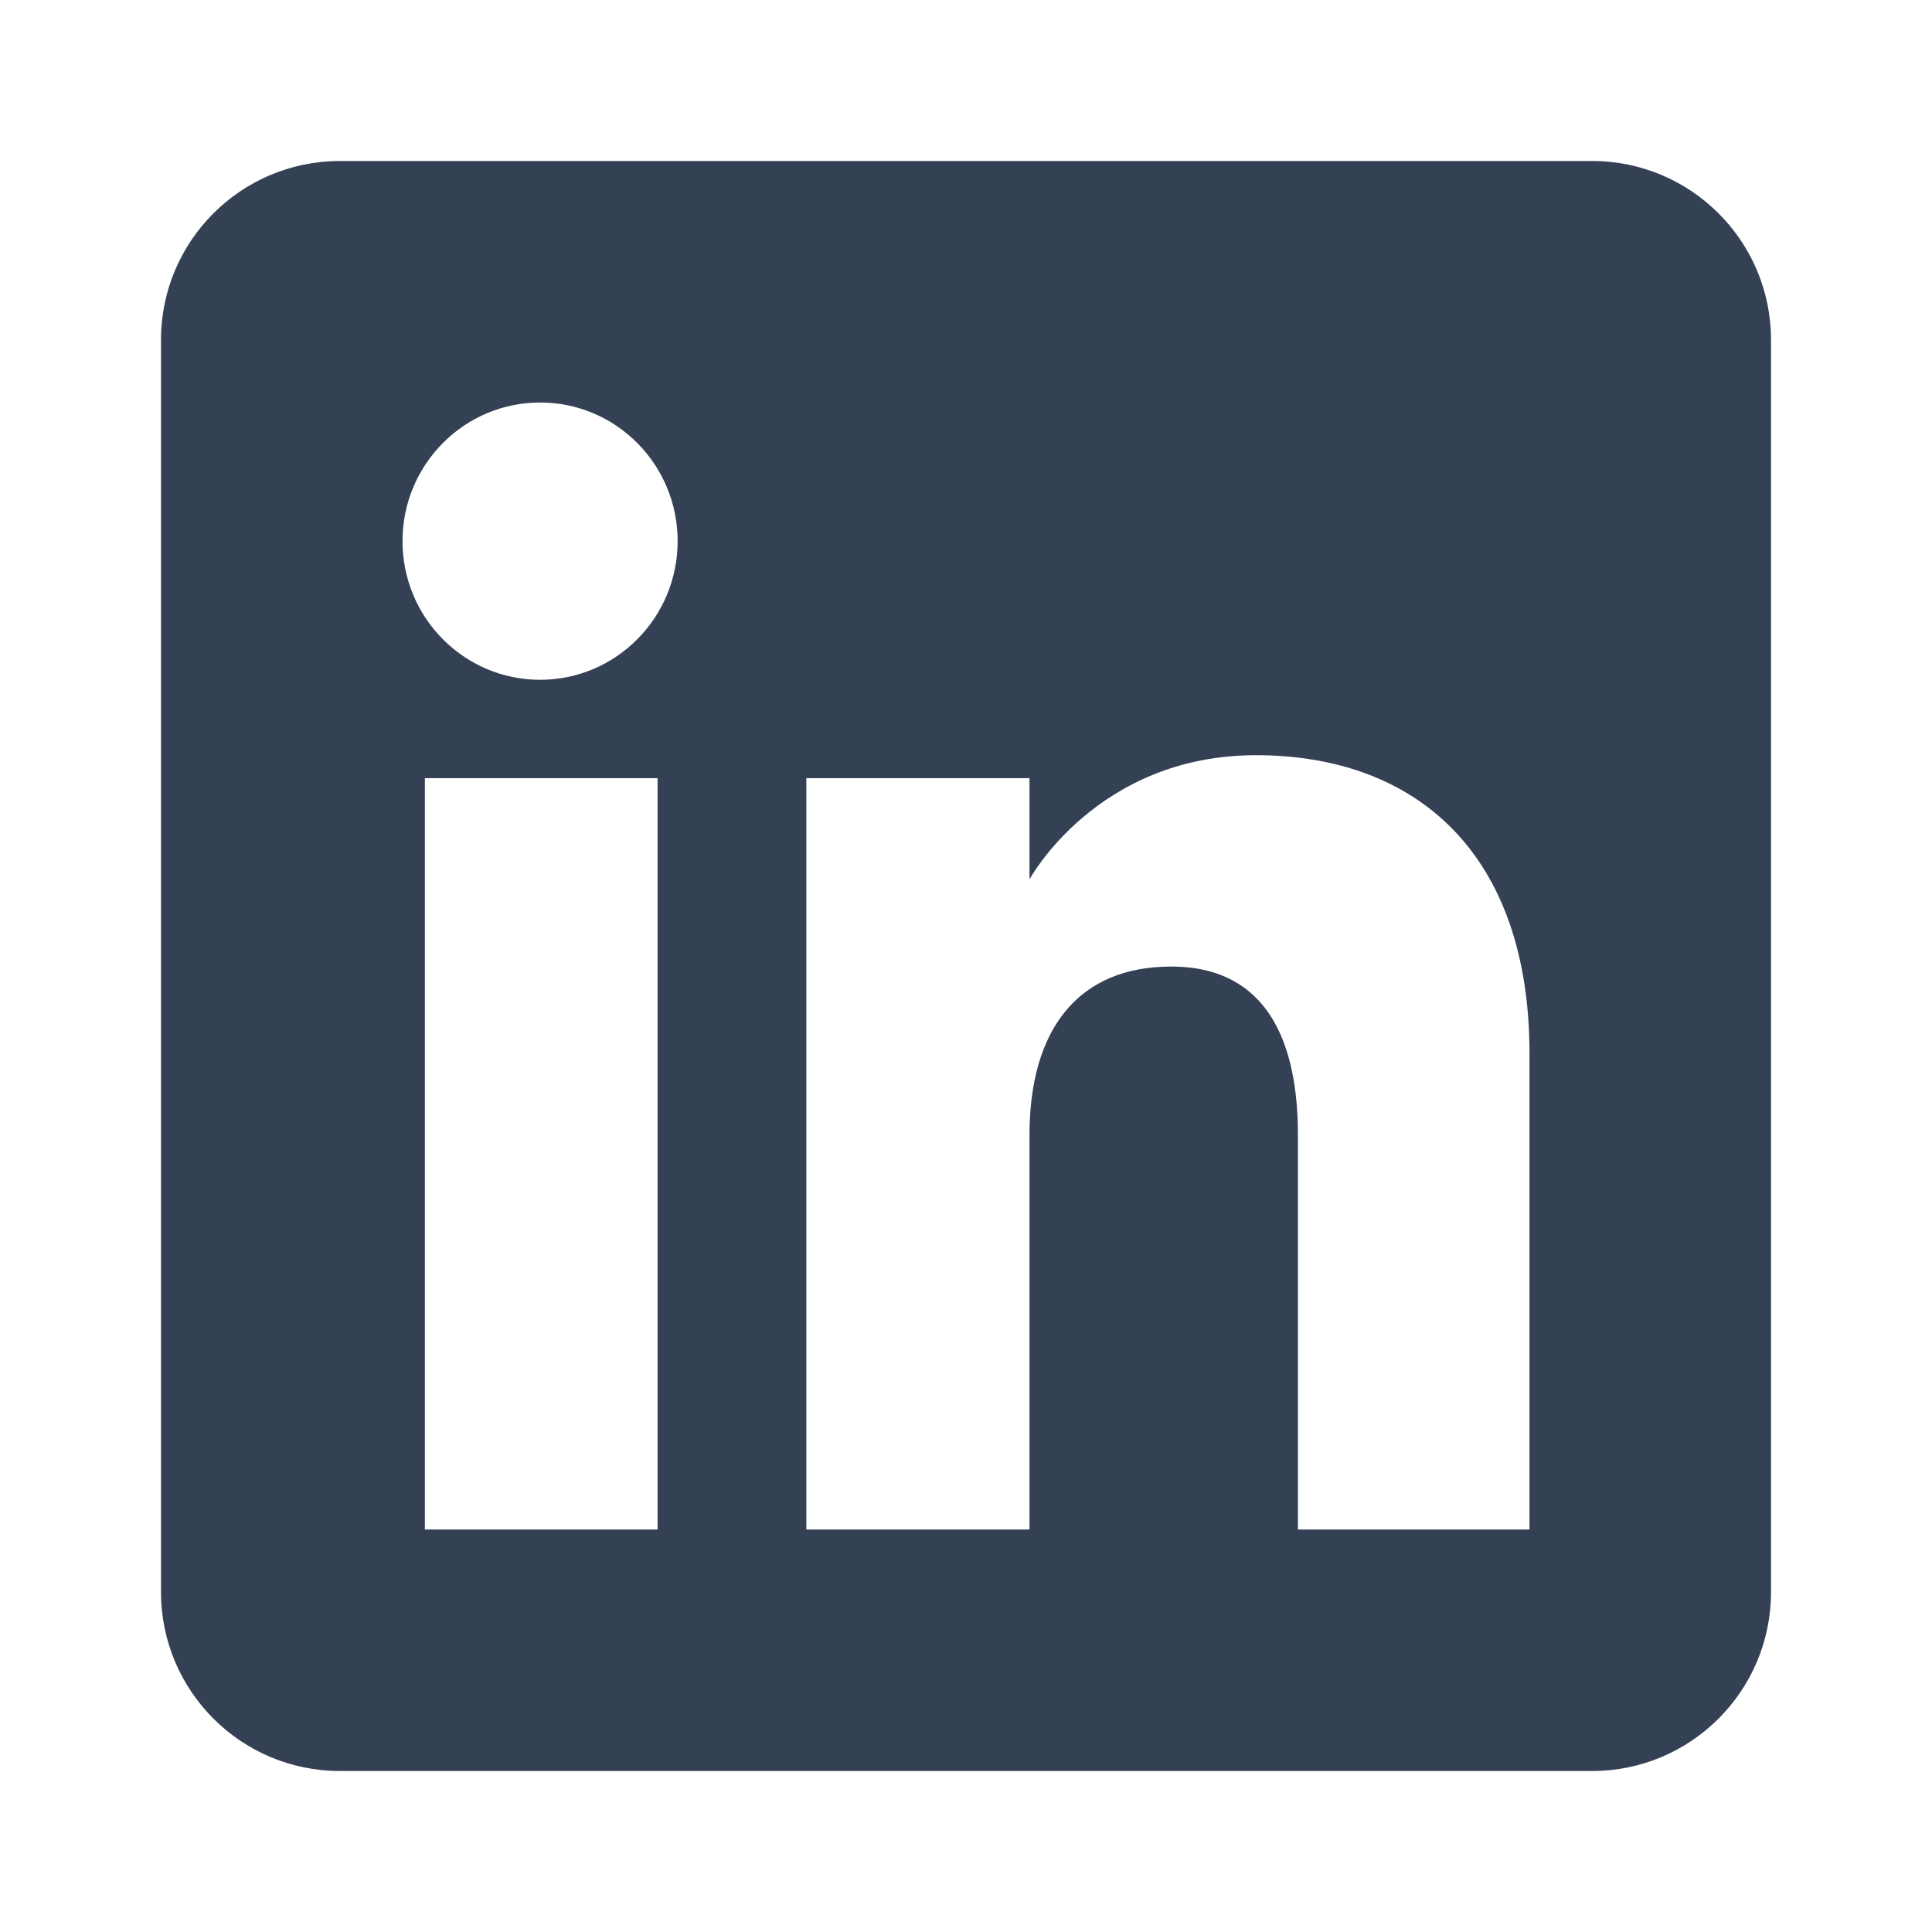 <svg width="36" height="36" viewBox="0 0 36 36" fill="none" xmlns="http://www.w3.org/2000/svg">
<path fill-rule="evenodd" clip-rule="evenodd" d="M29.666 33H6.333C4.492 33 3 31.507 3 29.666V6.333C3 4.492 4.492 3 6.333 3H29.666C31.507 3 33 4.492 33 6.333V29.666C33 31.507 31.507 33 29.666 33ZM24.185 28.5H28.5V19.636C28.5 15.885 26.374 14.072 23.404 14.072C20.433 14.072 19.183 16.386 19.183 16.386V14.5H15.025V28.5H19.183V21.151C19.183 19.181 20.09 18.01 21.825 18.01C23.419 18.01 24.185 19.136 24.185 21.151V28.5ZM7.5 10.083C7.5 11.51 8.648 12.667 10.064 12.667C11.48 12.667 12.627 11.51 12.627 10.083C12.627 8.657 11.48 7.5 10.064 7.5C8.648 7.5 7.5 8.657 7.5 10.083ZM12.253 28.5H7.917V14.5H12.253V28.5Z" fill="#344054"/>
</svg>
